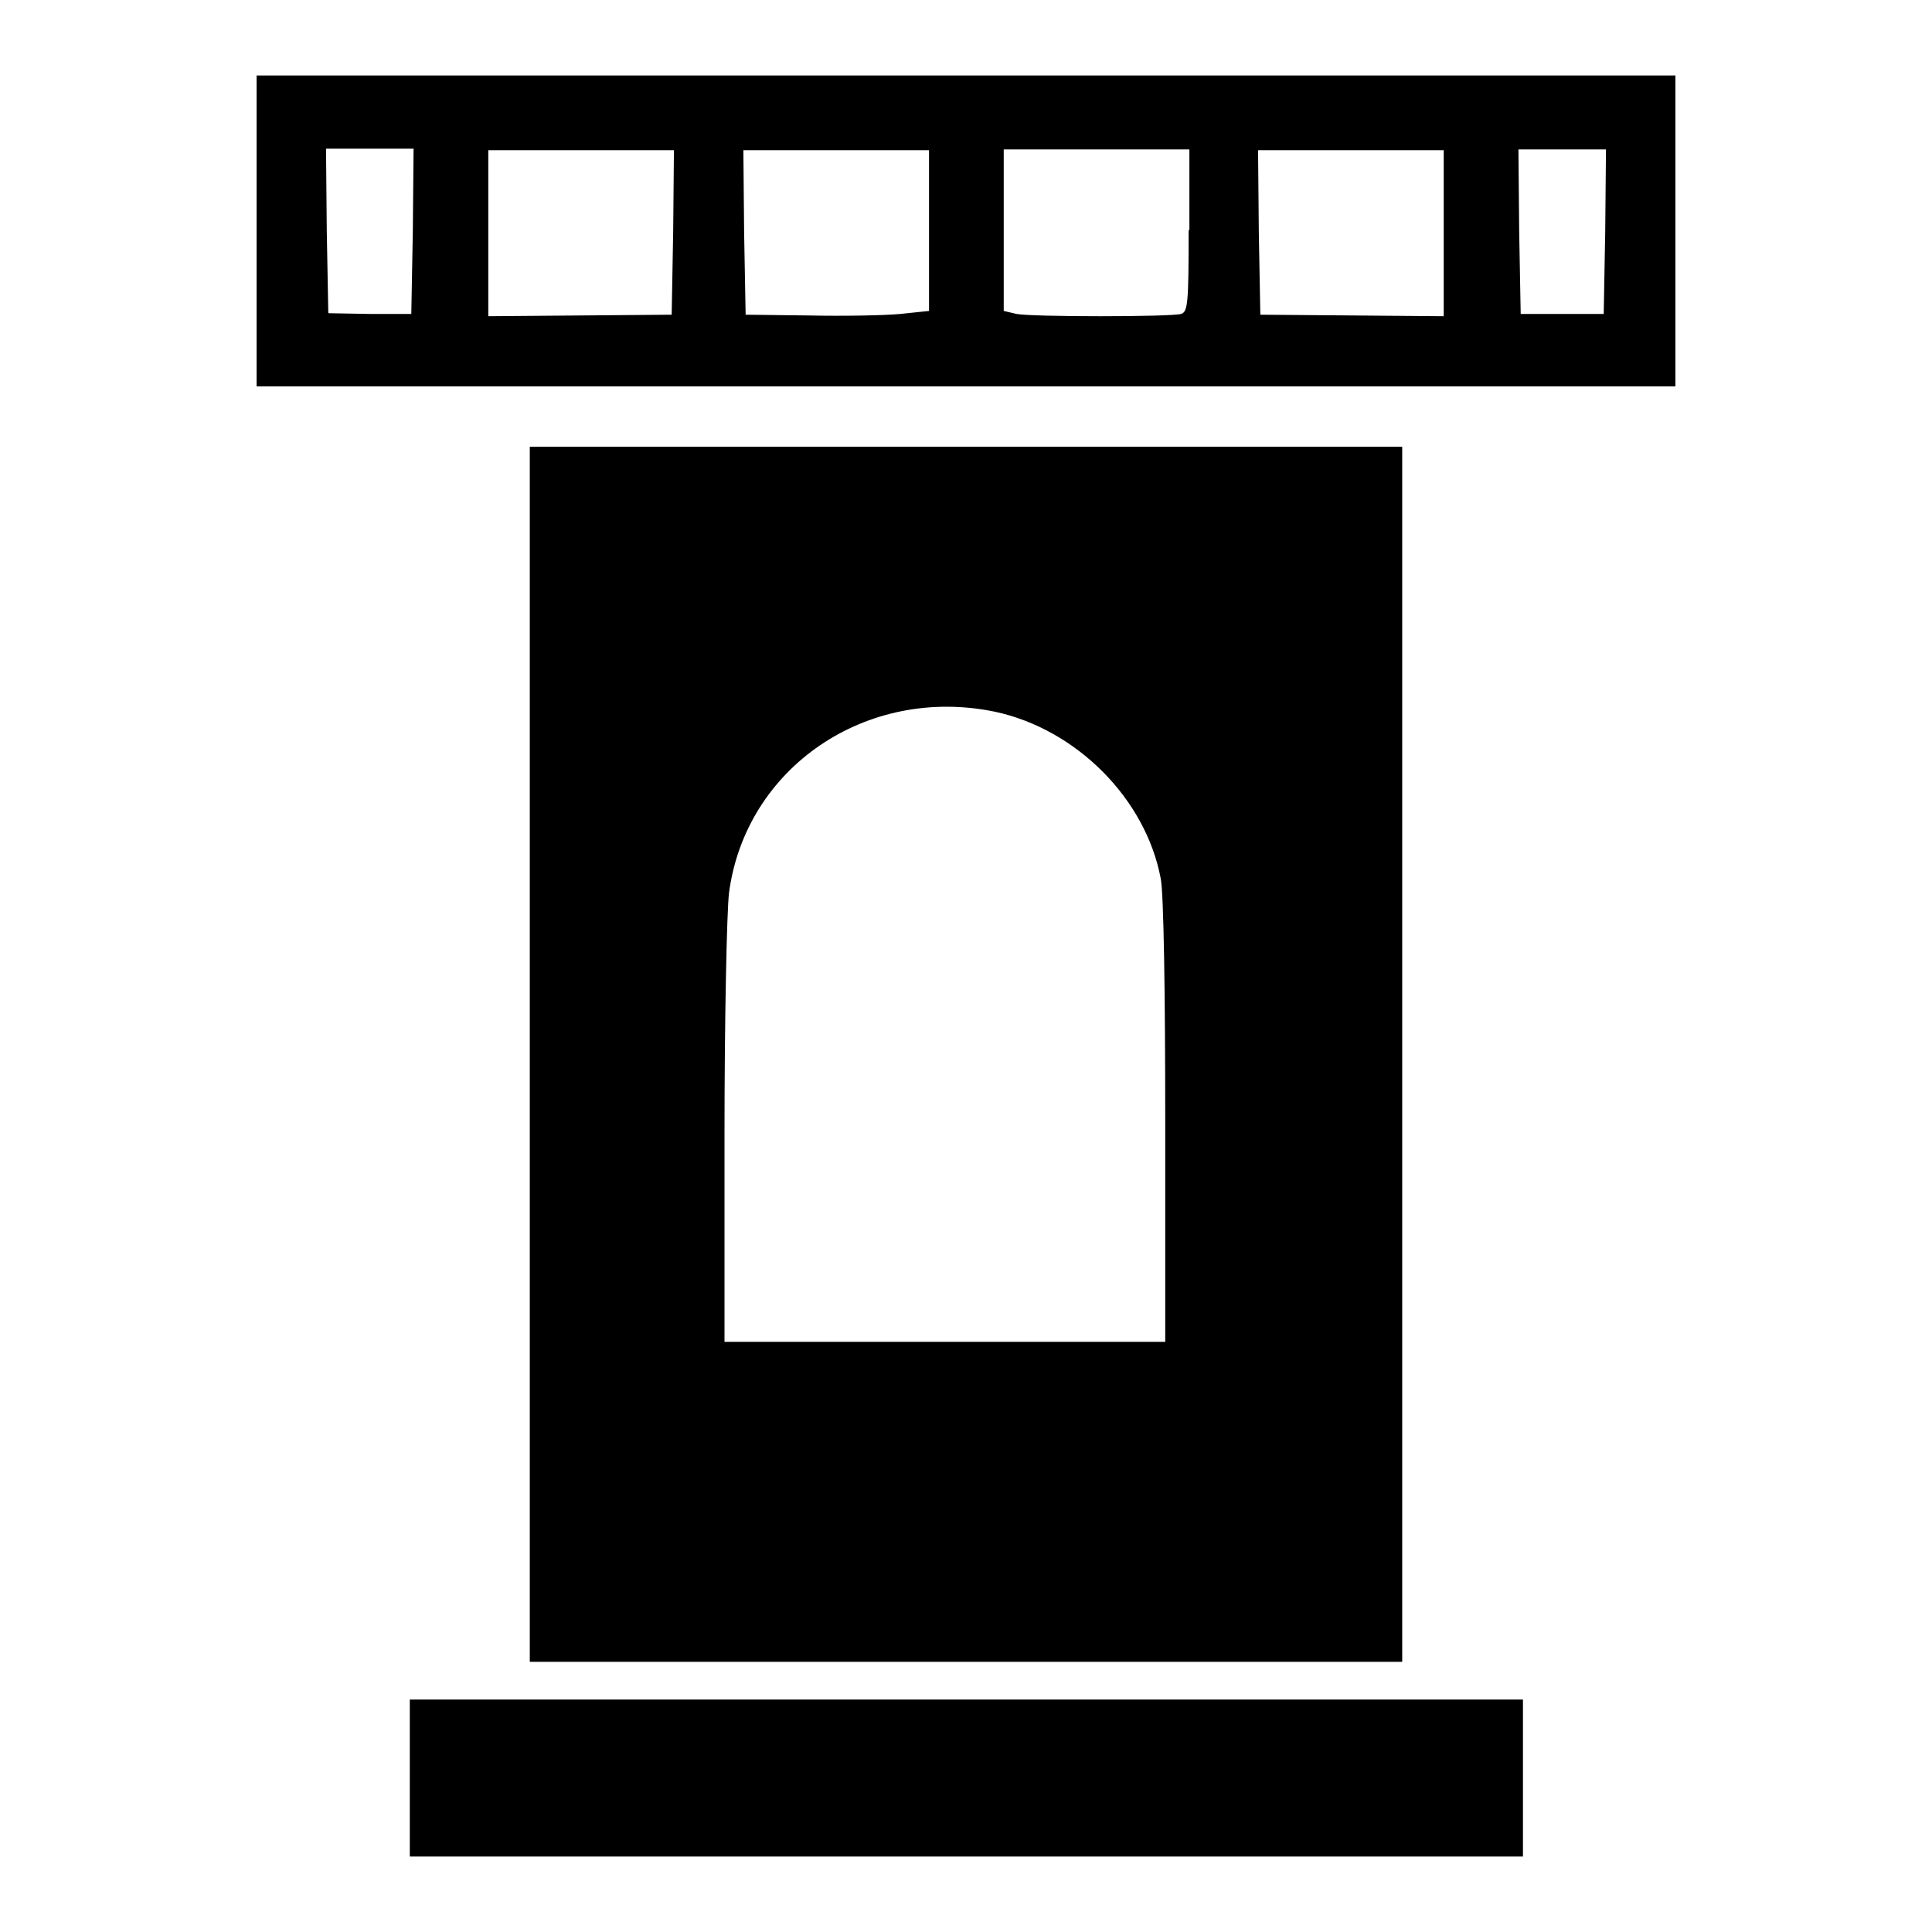 <?xml version="1.0" encoding="utf-8"?>
<!-- Svg Vector Icons : http://www.onlinewebfonts.com/icon -->
<!DOCTYPE svg PUBLIC "-//W3C//DTD SVG 1.1//EN" "http://www.w3.org/Graphics/SVG/1.1/DTD/svg11.dtd">
<svg version="1.1" xmlns="http://www.w3.org/2000/svg" xmlns:xlink="http://www.w3.org/1999/xlink" x="0px" y="0px" viewBox="0 0 256 256" enable-background="new 0 0 256 256" xml:space="preserve">
<g><g><g><path fill="#000000" d="M34,30.6v20.6h94h94V30.6V10h-94H34V30.6z M54.7,30.7l-0.2,10.9H49l-5.5-0.1l-0.2-10.9l-0.1-10.9H49h5.8L54.7,30.7z M89.2,30.7L89,41.7l-12.1,0.1l-12.2,0.1v-11v-11H77h12.3L89.2,30.7z M123.1,30.5v10.7l-3.8,0.4c-2.1,0.2-7.6,0.3-12.2,0.2l-8.3-0.1l-0.2-10.9l-0.1-10.9h12.3h12.3V30.5z M157.5,30.5c0,9.7-0.1,10.8-1,11.1c-1.5,0.4-19.7,0.4-21.8,0l-1.7-0.4V30.5V19.8h12.3h12.3V30.5z M191.3,30.9v11l-12.1-0.1L167,41.7l-0.2-10.9l-0.1-10.9H179h12.3L191.3,30.9L191.3,30.9z M212.7,30.7l-0.2,10.9H207h-5.5l-0.2-10.9l-0.1-10.9h5.8h5.8L212.7,30.7z"/><path fill="#000000" d="M70.2,139.7v80.5H128h57.8v-80.5V59.2H128H70.2V139.7z M131.8,94.3c10.8,2.3,20,11.5,22,22.1c0.4,1.9,0.6,15.4,0.6,32.3v29.1h-29.2H96v-27.5c0-15.1,0.3-29.5,0.6-32C98.8,101.7,114.8,90.8,131.8,94.3z"/><path fill="#000000" d="M54.3,235.6V246H128h73.8v-10.4v-10.4H128H54.3V235.6z"/></g></g></g>
</svg>